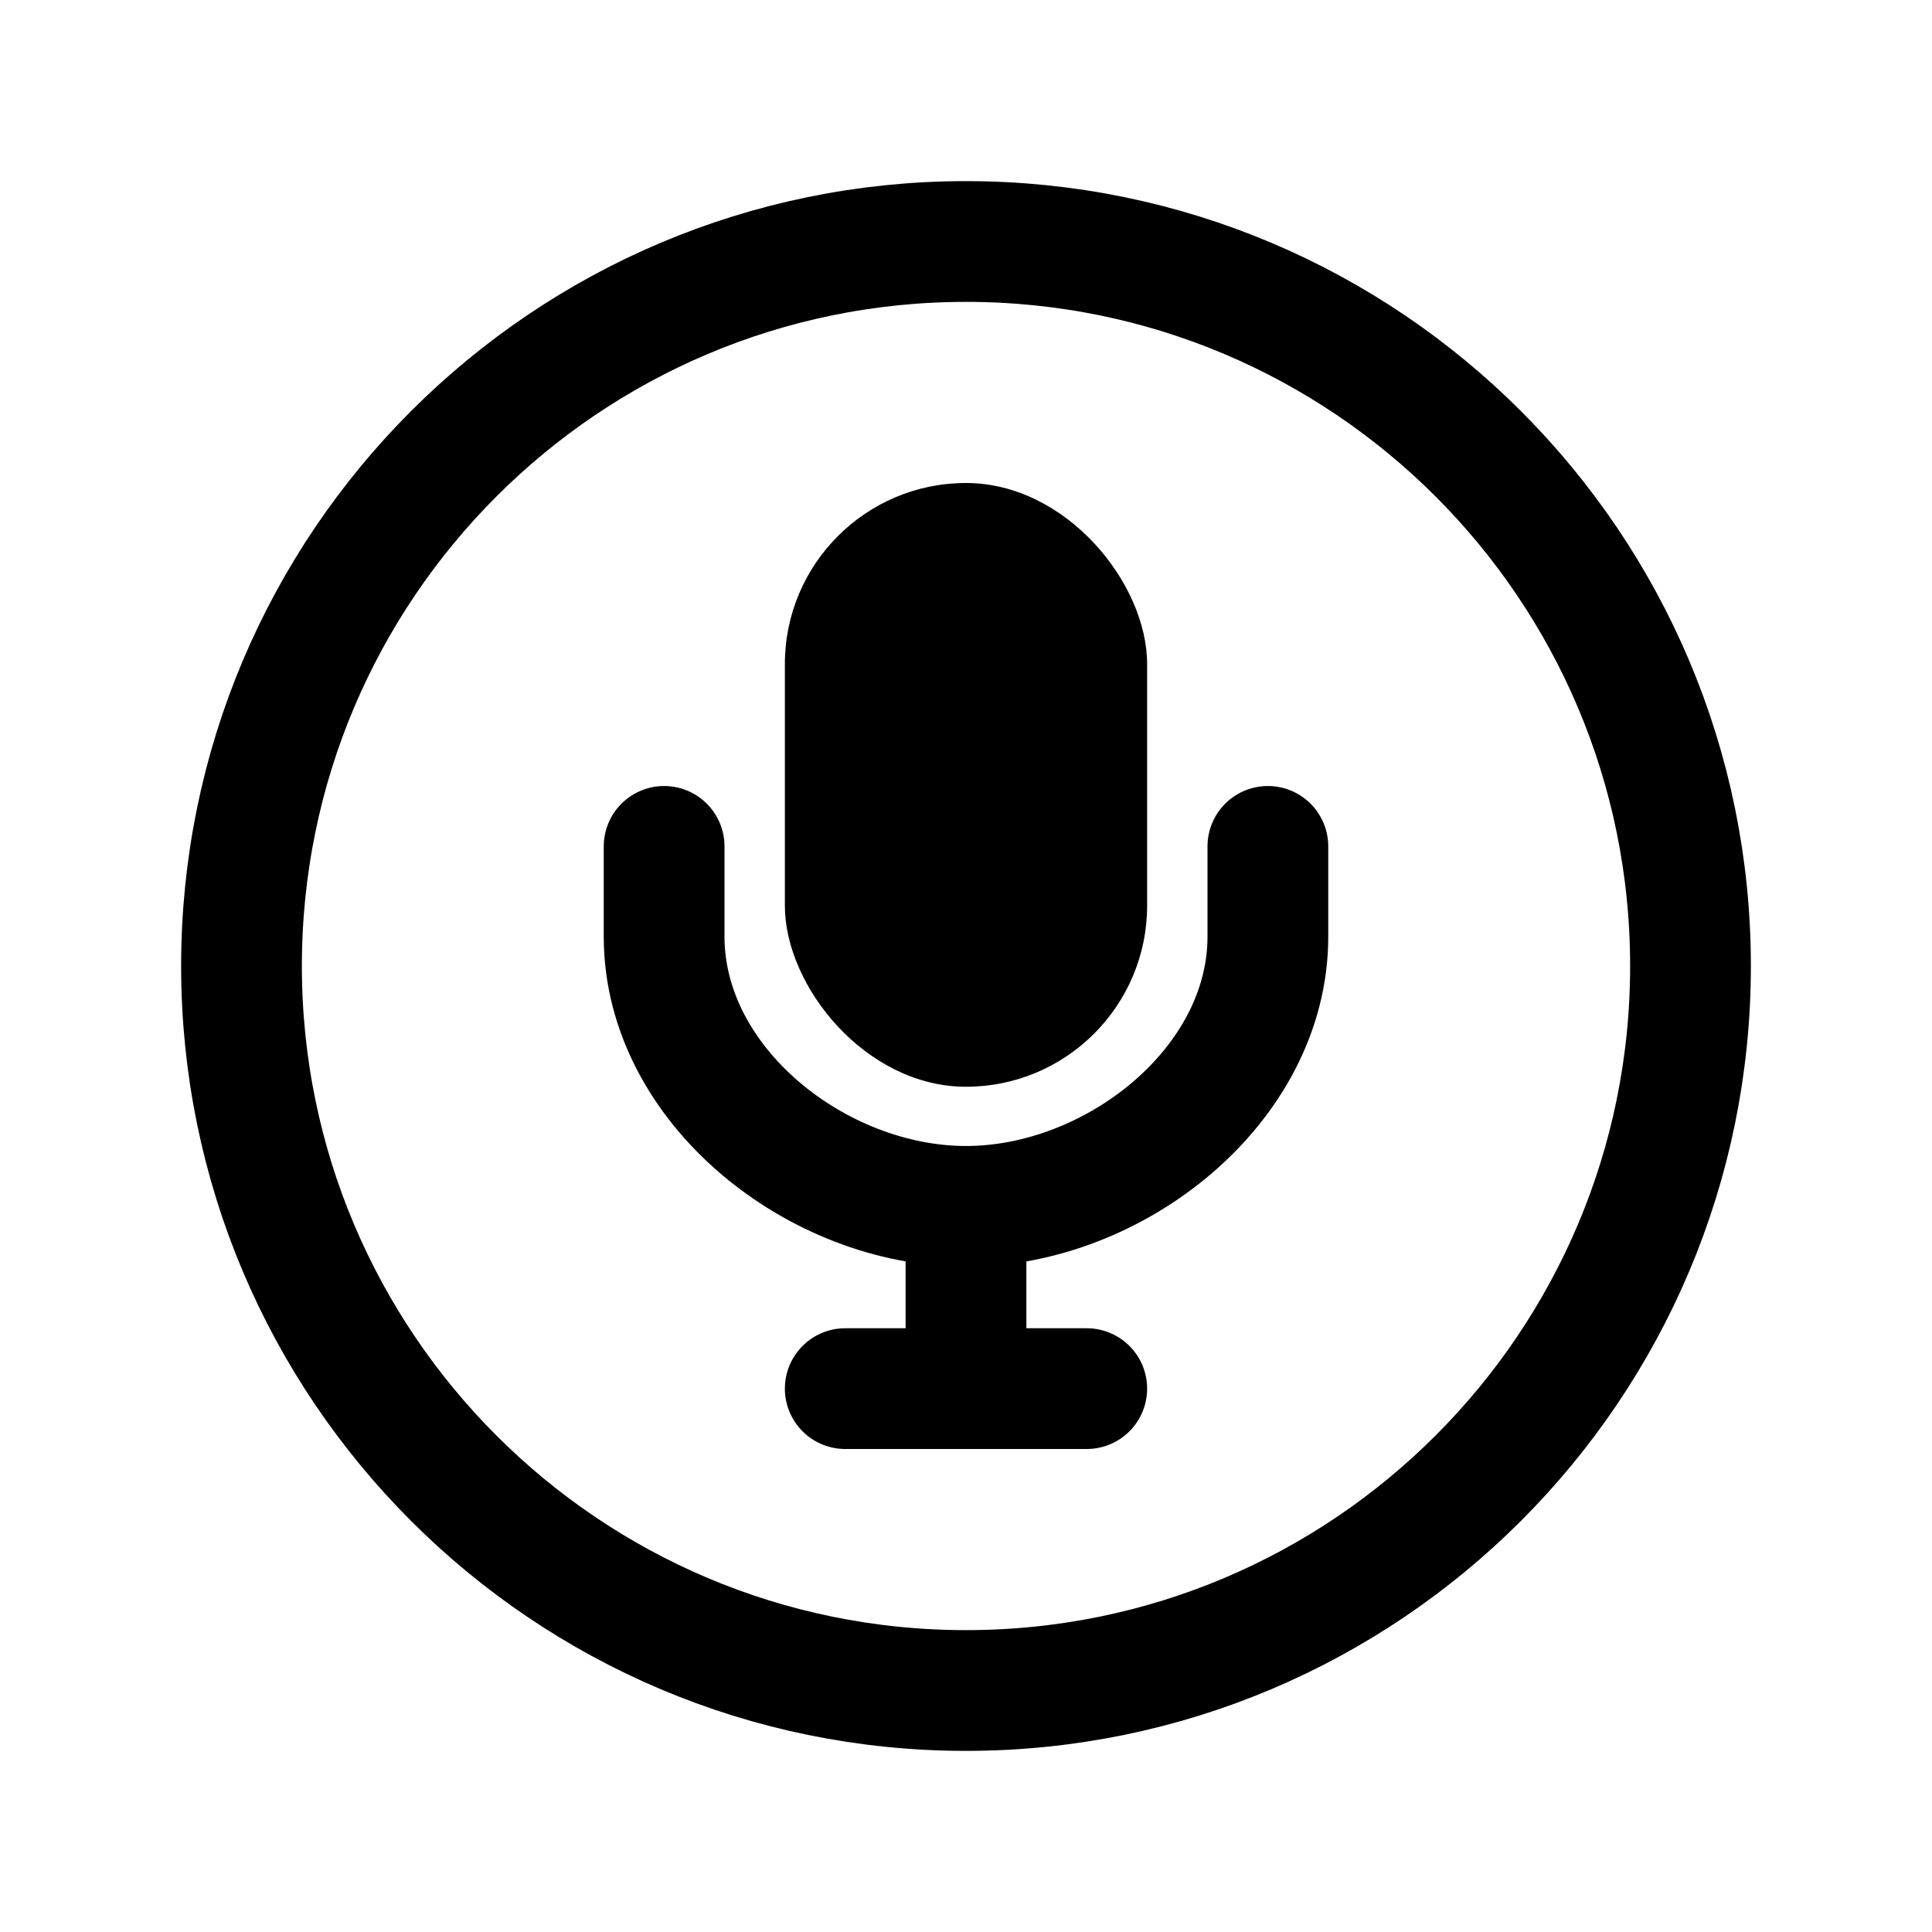 <?xml version="1.0" encoding="utf-8"?><!-- Uploaded to: SVG Repo, www.svgrepo.com, Generator: SVG Repo Mixer Tools -->
<svg width="800px" height="800px" viewBox="0 0 512 512" xmlns="http://www.w3.org/2000/svg"><title>ionicons-v5-g</title><path d="M448,256c0-106-86-192-192-192S64,150,64,256s86,192,192,192S448,362,448,256Z" style="fill:none;stroke:#000000;stroke-miterlimit:10;stroke-width:32px"/><line x1="224" y1="368" x2="288" y2="368" style="fill:none;stroke:#000000;stroke-linecap:round;stroke-linejoin:round;stroke-width:32px"/><path d="M336,224.3v23.92c0,39.42-40.58,71.48-80,71.48h0c-39.42,0-80-32.06-80-71.48V224.3" style="fill:none;stroke:#000000;stroke-linecap:round;stroke-linejoin:round;stroke-width:32px"/><line x1="256" y1="320" x2="256" y2="368" style="fill:none;stroke:#000000;stroke-linecap:round;stroke-linejoin:round;stroke-width:32px"/><rect x="208" y="128" width="96" height="160" rx="48" ry="48"/></svg>